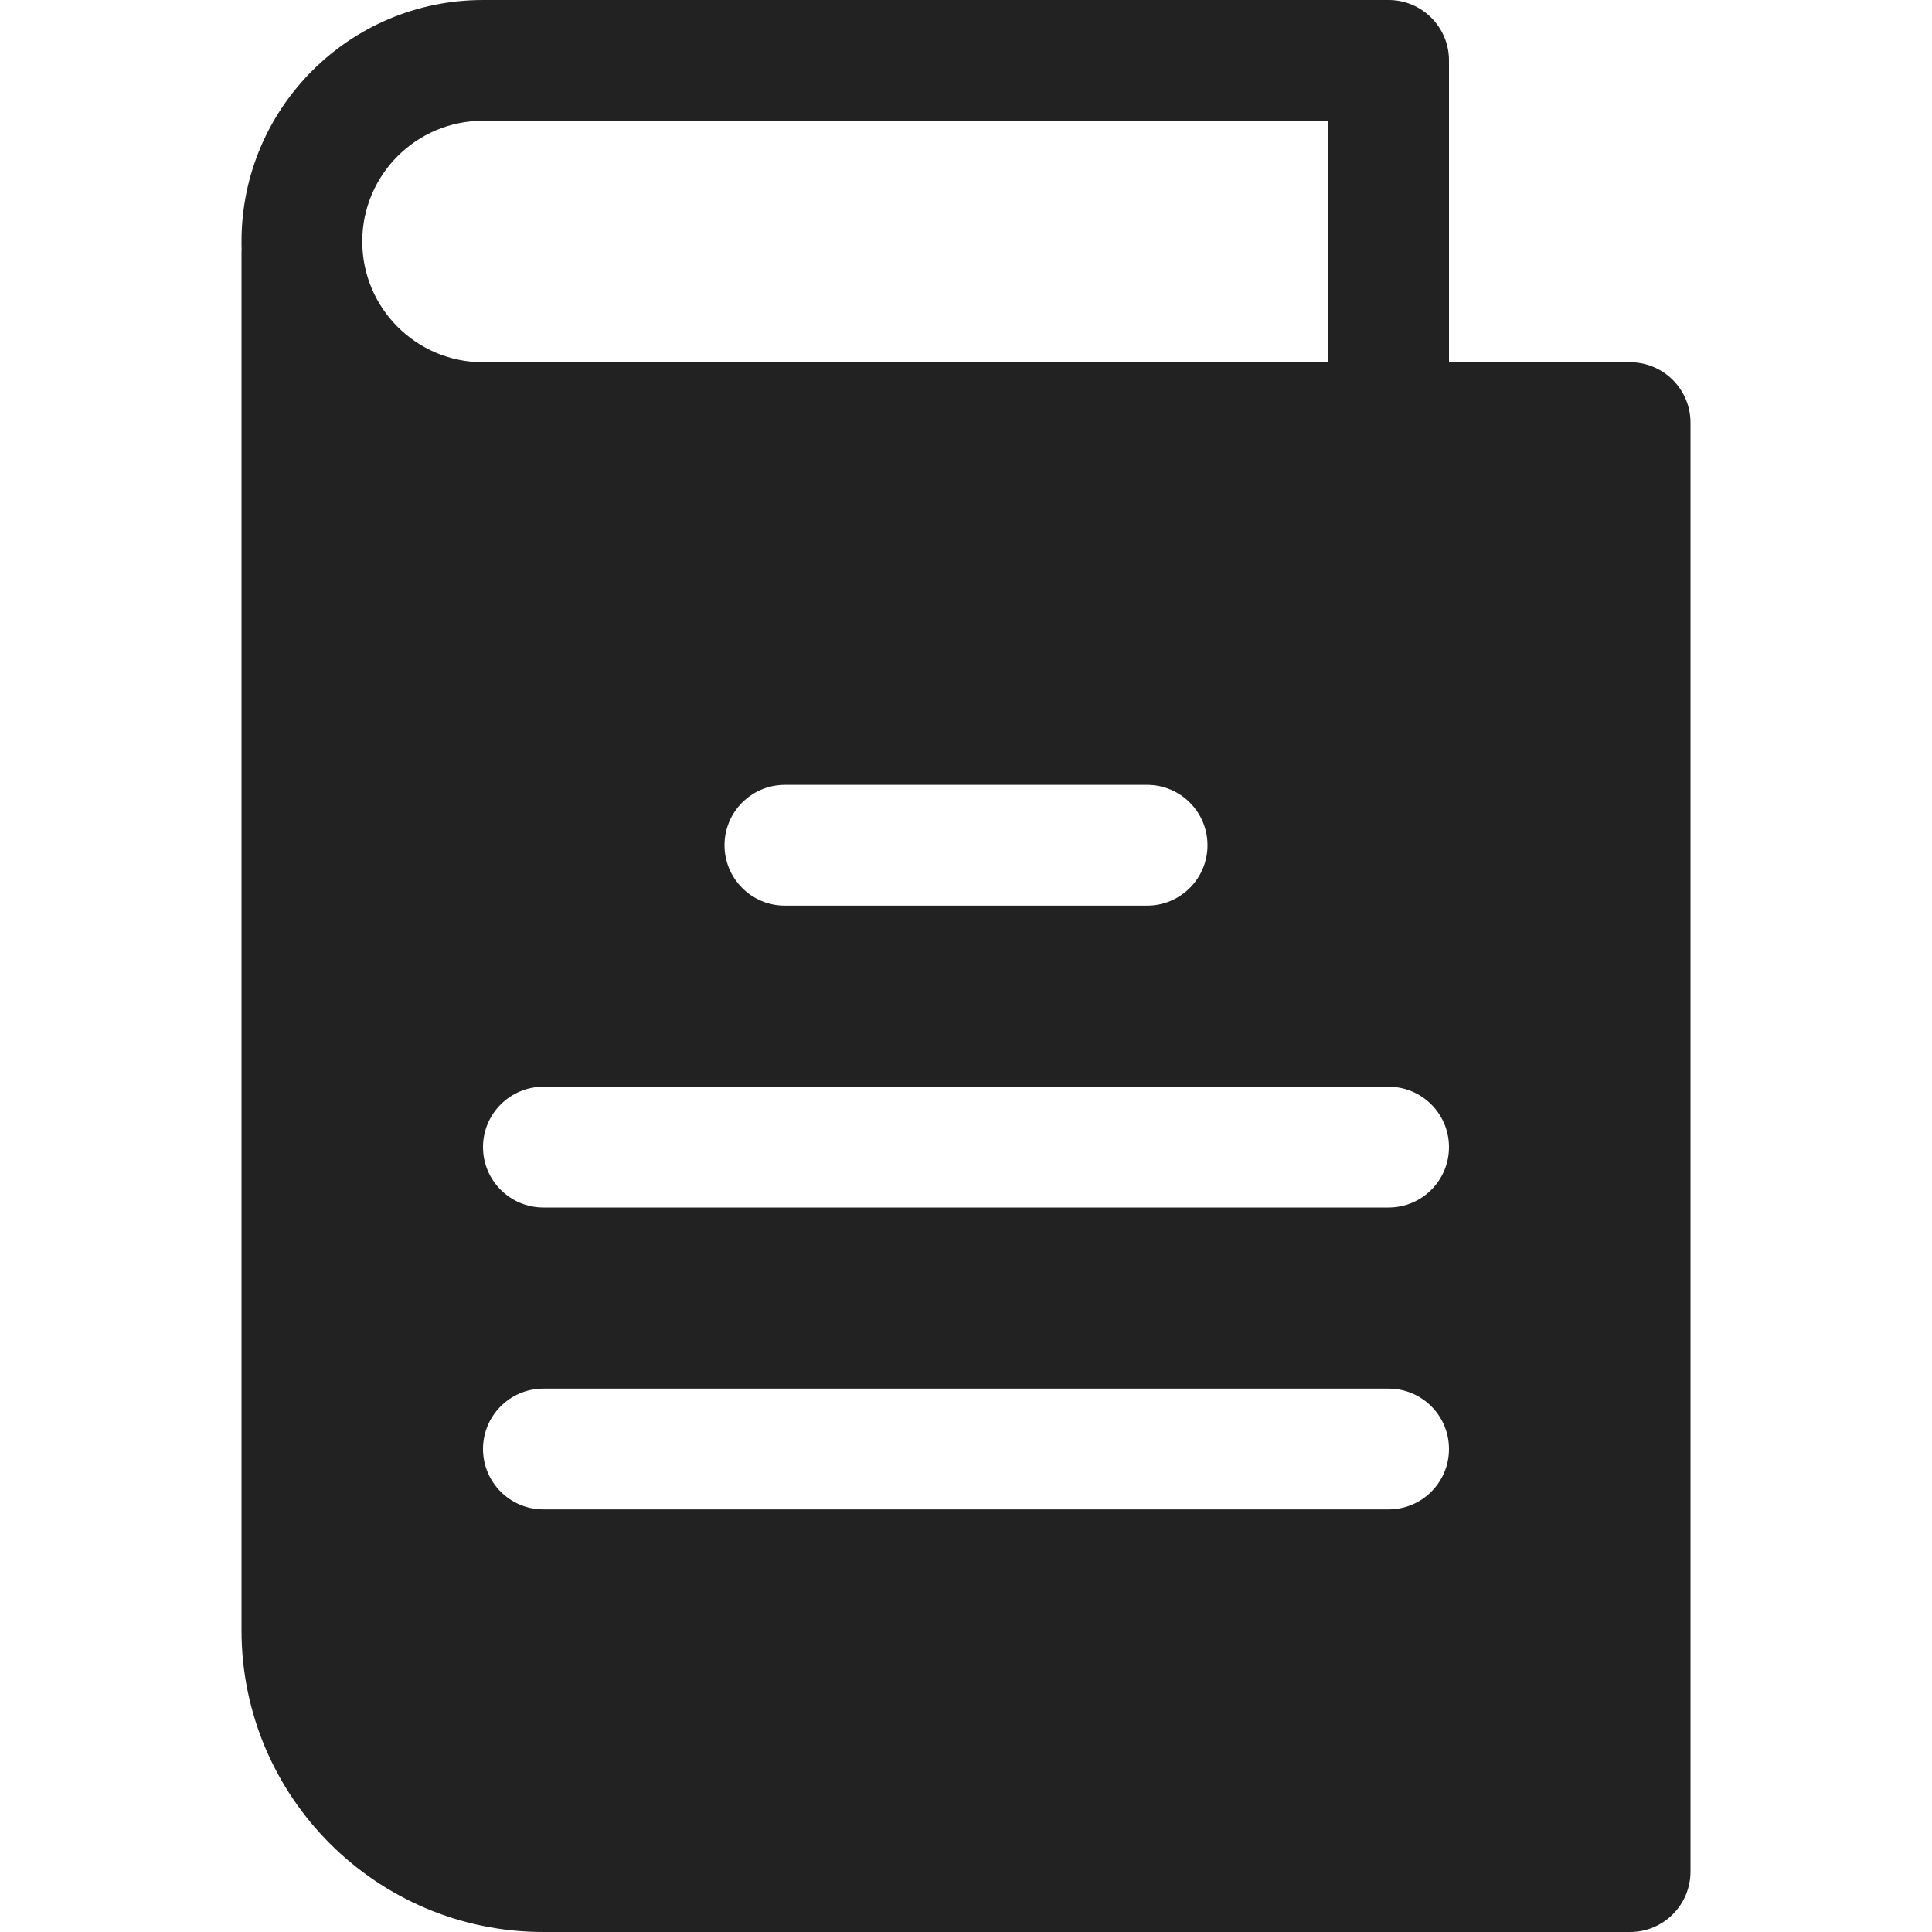 <?xml version="1.0" encoding="UTF-8"?>
<svg width="16px" height="16px" viewBox="0 0 16 16" version="1.1" xmlns="http://www.w3.org/2000/svg" xmlns:xlink="http://www.w3.org/1999/xlink">
    <!-- Generator: Sketch 61 (89581) - https://sketch.com -->
    <title>nganhhoc</title>
    <desc>Created with Sketch.</desc>
    <g id="nganhhoc" stroke="none" stroke-width="1" fill="none" fill-rule="evenodd">
        <g>
            <rect id="Rectangle" x="0" y="0" width="16" height="16"></rect>
            <path d="M4,0 C2.895,0 2,0.895 2,2 C2,2.023 2,2.045 2.001,2.068 C2,2.079 2,2.09 2,2.102 L2,13.5 C2,14.881 3.119,16 4.5,16 L13.5,16 C13.776,16 14,15.776 14,15.5 L14,3.5 C14,3.224 13.776,3 13.5,3 L12,3 L12,0.5 C12,0.224 11.776,0 11.5,0 L4,0 Z M11,3 L11,1 L4,1 C3.448,1 3,1.448 3,2 C3,2.552 3.448,3 4,3 L11,3 Z M6,7 C6,6.724 6.224,6.5 6.5,6.5 L9.5,6.5 C9.776,6.5 10,6.724 10,7 C10,7.276 9.776,7.5 9.5,7.5 L6.5,7.5 C6.224,7.5 6,7.276 6,7 Z M4.5,9 C4.224,9 4,9.224 4,9.5 C4,9.776 4.224,10 4.5,10 L11.5,10 C11.776,10 12,9.776 12,9.5 C12,9.224 11.776,9 11.5,9 L4.5,9 Z M4,12 C4,11.724 4.224,11.5 4.5,11.5 L11.5,11.5 C11.776,11.5 12,11.724 12,12 C12,12.276 11.776,12.5 11.5,12.5 L4.5,12.5 C4.224,12.5 4,12.276 4,12 Z" id="Shape" fill="#222222"></path>
        </g>
    </g>
</svg>